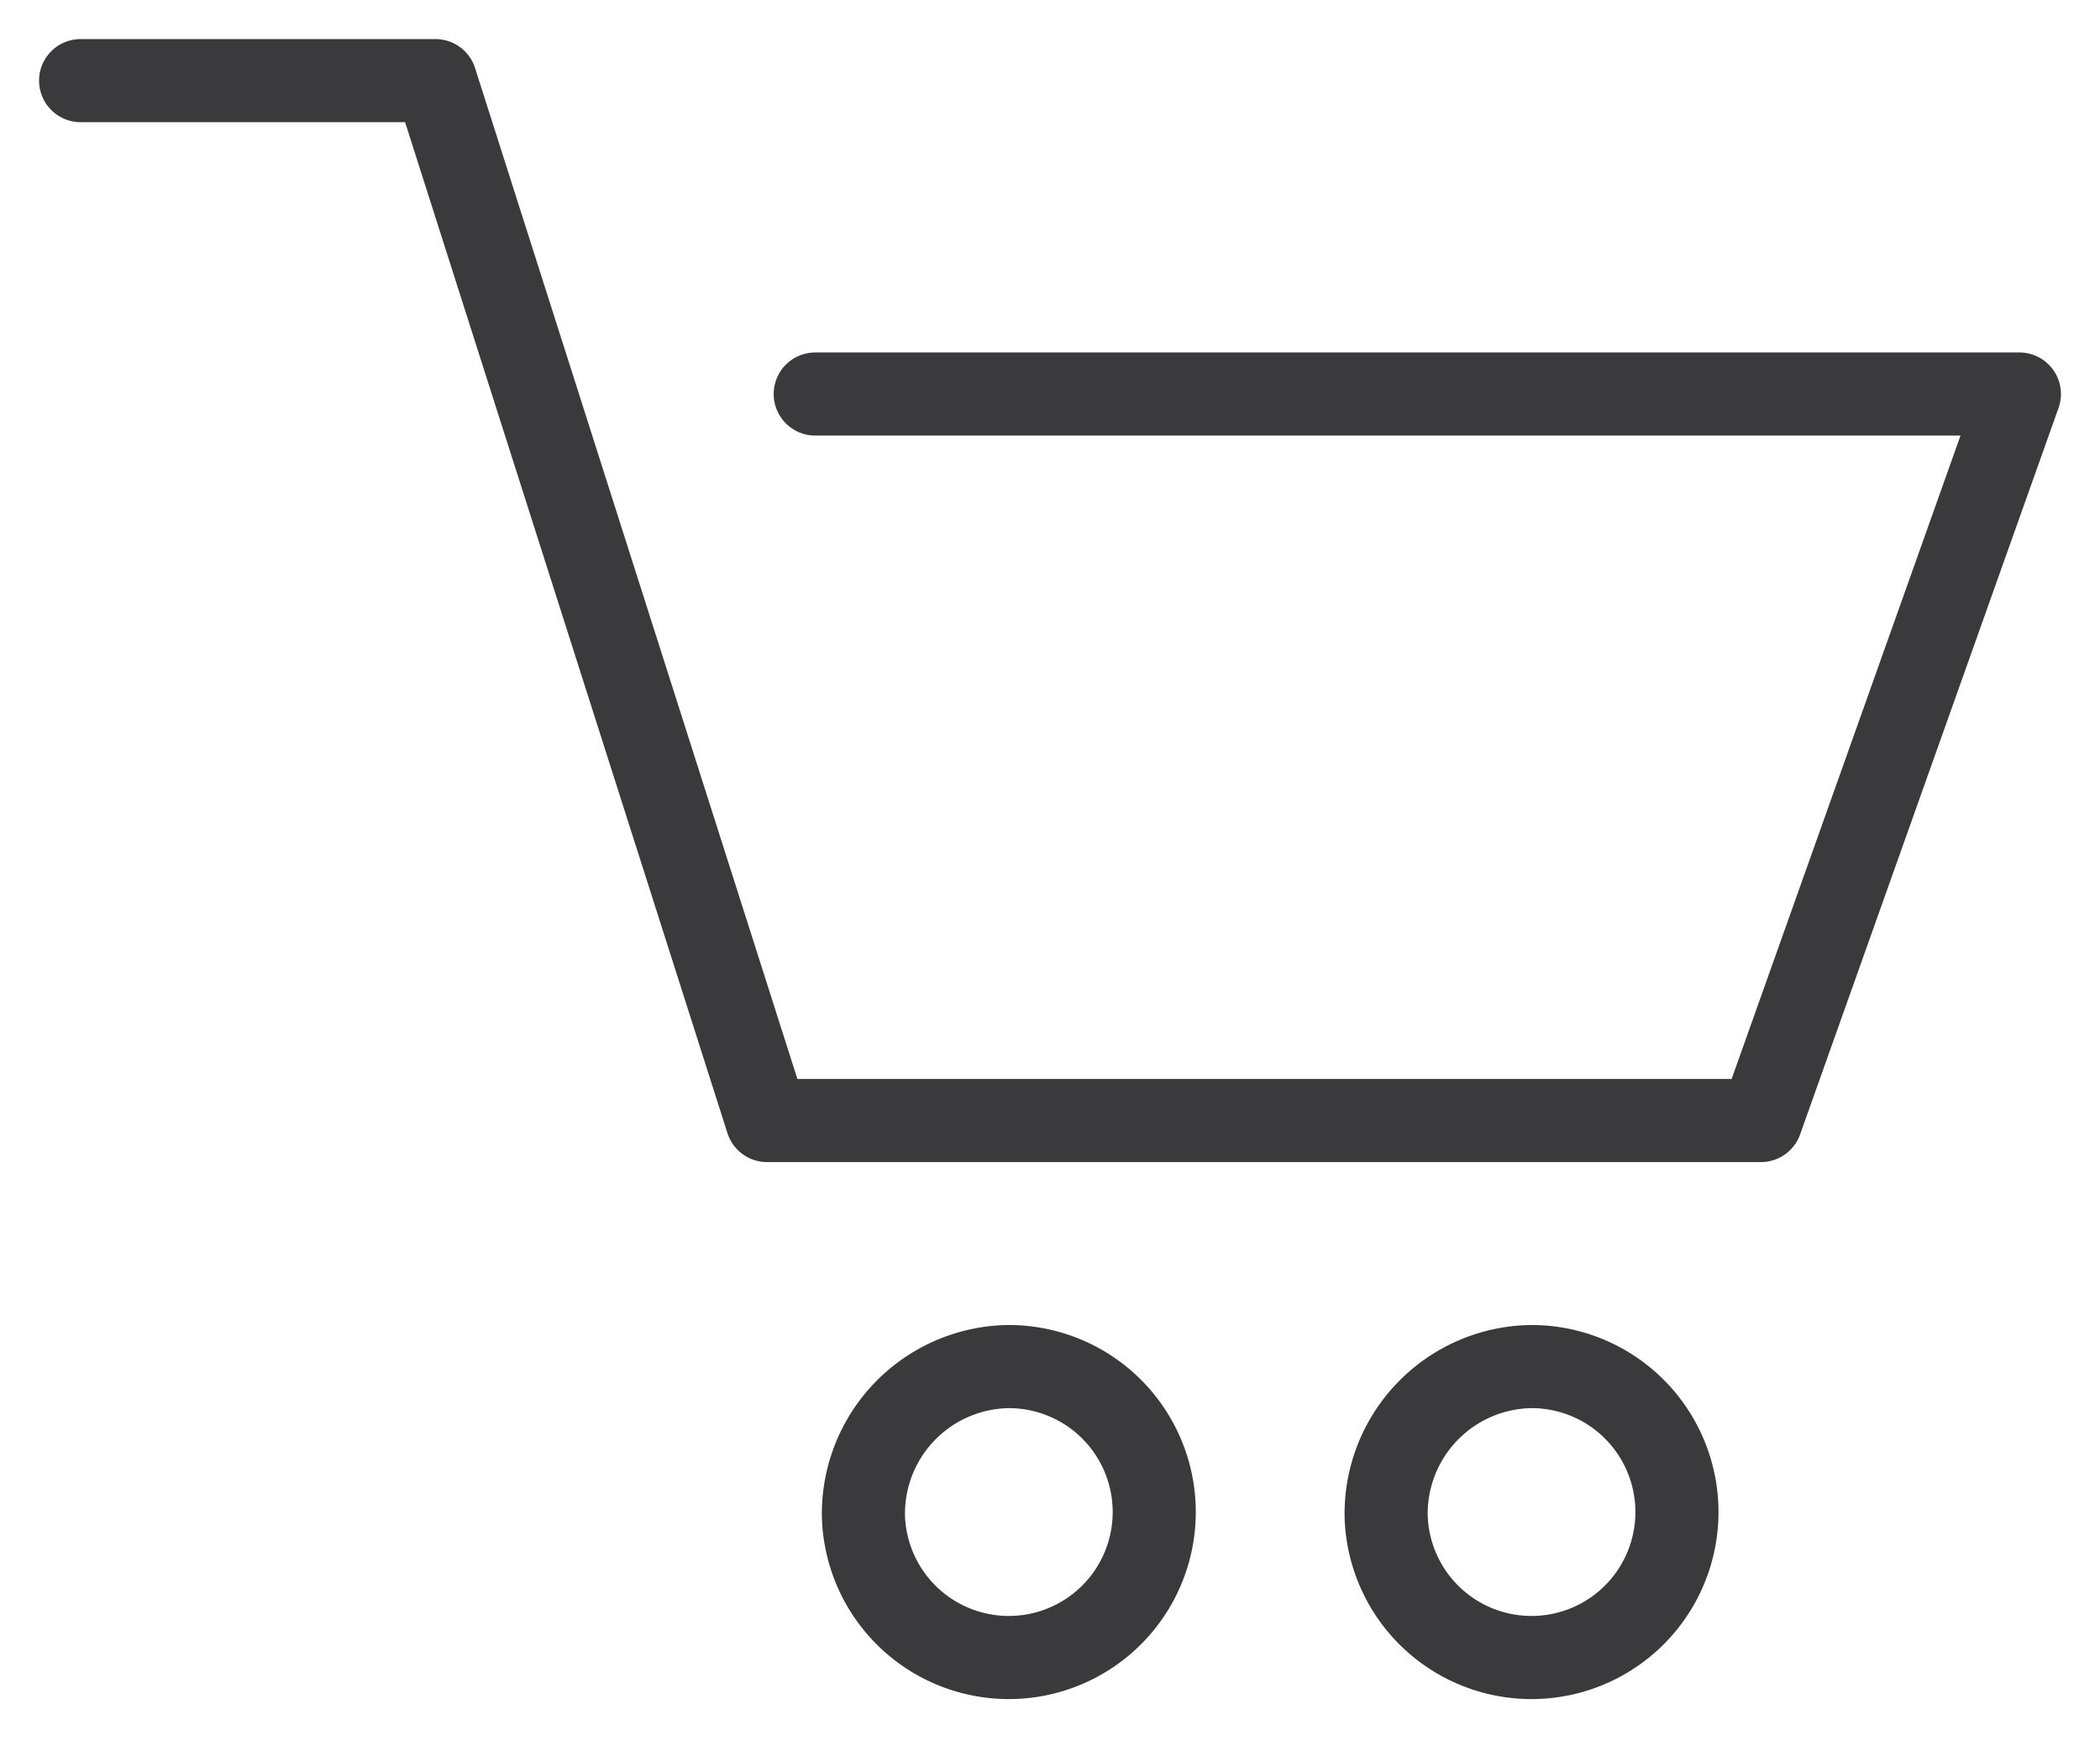 <?xml version="1.0" encoding="UTF-8" standalone="no"?>
<svg
   xmlns:dc="http://purl.org/dc/elements/1.1/"
   xmlns:cc="http://creativecommons.org/ns#"
   xmlns:rdf="http://www.w3.org/1999/02/22-rdf-syntax-ns#"
   xmlns:svg="http://www.w3.org/2000/svg"
   xmlns="http://www.w3.org/2000/svg"
   xmlns:sodipodi="http://sodipodi.sourceforge.net/DTD/sodipodi-0.dtd"
   xmlns:inkscape="http://www.inkscape.org/namespaces/inkscape"
   viewBox="0 0 25.27 21"
   version="1.1"
   id="svg76"
   sodipodi:docname="icon-car-big.svg"
   inkscape:version="1.0.1 (3bc2e813f5, 2020-09-07)">
  <sodipodi:namedview
     pagecolor="#ffffff"
     bordercolor="#666666"
     borderopacity="1"
     objecttolerance="10"
     gridtolerance="10"
     guidetolerance="10"
     inkscape:pageopacity="0"
     inkscape:pageshadow="2"
     inkscape:window-width="1680"
     inkscape:window-height="997"
     id="namedview78"
     showgrid="false"
     inkscape:zoom="35"
     inkscape:cx="12.635"
     inkscape:cy="10.5"
     inkscape:window-x="-8"
     inkscape:window-y="-8"
     inkscape:window-maximized="1"
     inkscape:current-layer="svg76"
     inkscape:document-rotation="0" />
  <defs
     id="defs66">
    <style
       id="style64">.cls-1{fill:none;stroke:#3a3a3c;stroke-linecap:round;stroke-linejoin:round;stroke-width:1px;}</style>
  </defs>
  <g
     id="圖層_2"
     data-name="圖層 2"
     transform="matrix(-1,0,0,1,25.27,0)">
    <g
       id="圖層_1-2"
       data-name="圖層 1">
      <path
         class="cls-1"
         d="m 8.59,18.24 a 1.75,1.75 0 1 1 -1.74,-1.8 1.77,1.77 0 0 1 1.74,1.8 z"
         id="path68" />
      <path
         class="cls-1"
         d="m 14.88,18.24 a 1.75,1.75 0 1 1 -1.74,-1.8 1.77,1.77 0 0 1 1.74,1.8 z"
         id="path70" />
      <polyline
         class="cls-1"
         points="24.3 0.97 20.03 0.97 16.04 13.48 4.08 13.48 0.97 4.74 15.46 4.74"
         id="polyline72" />
    </g>
  </g>
</svg>
